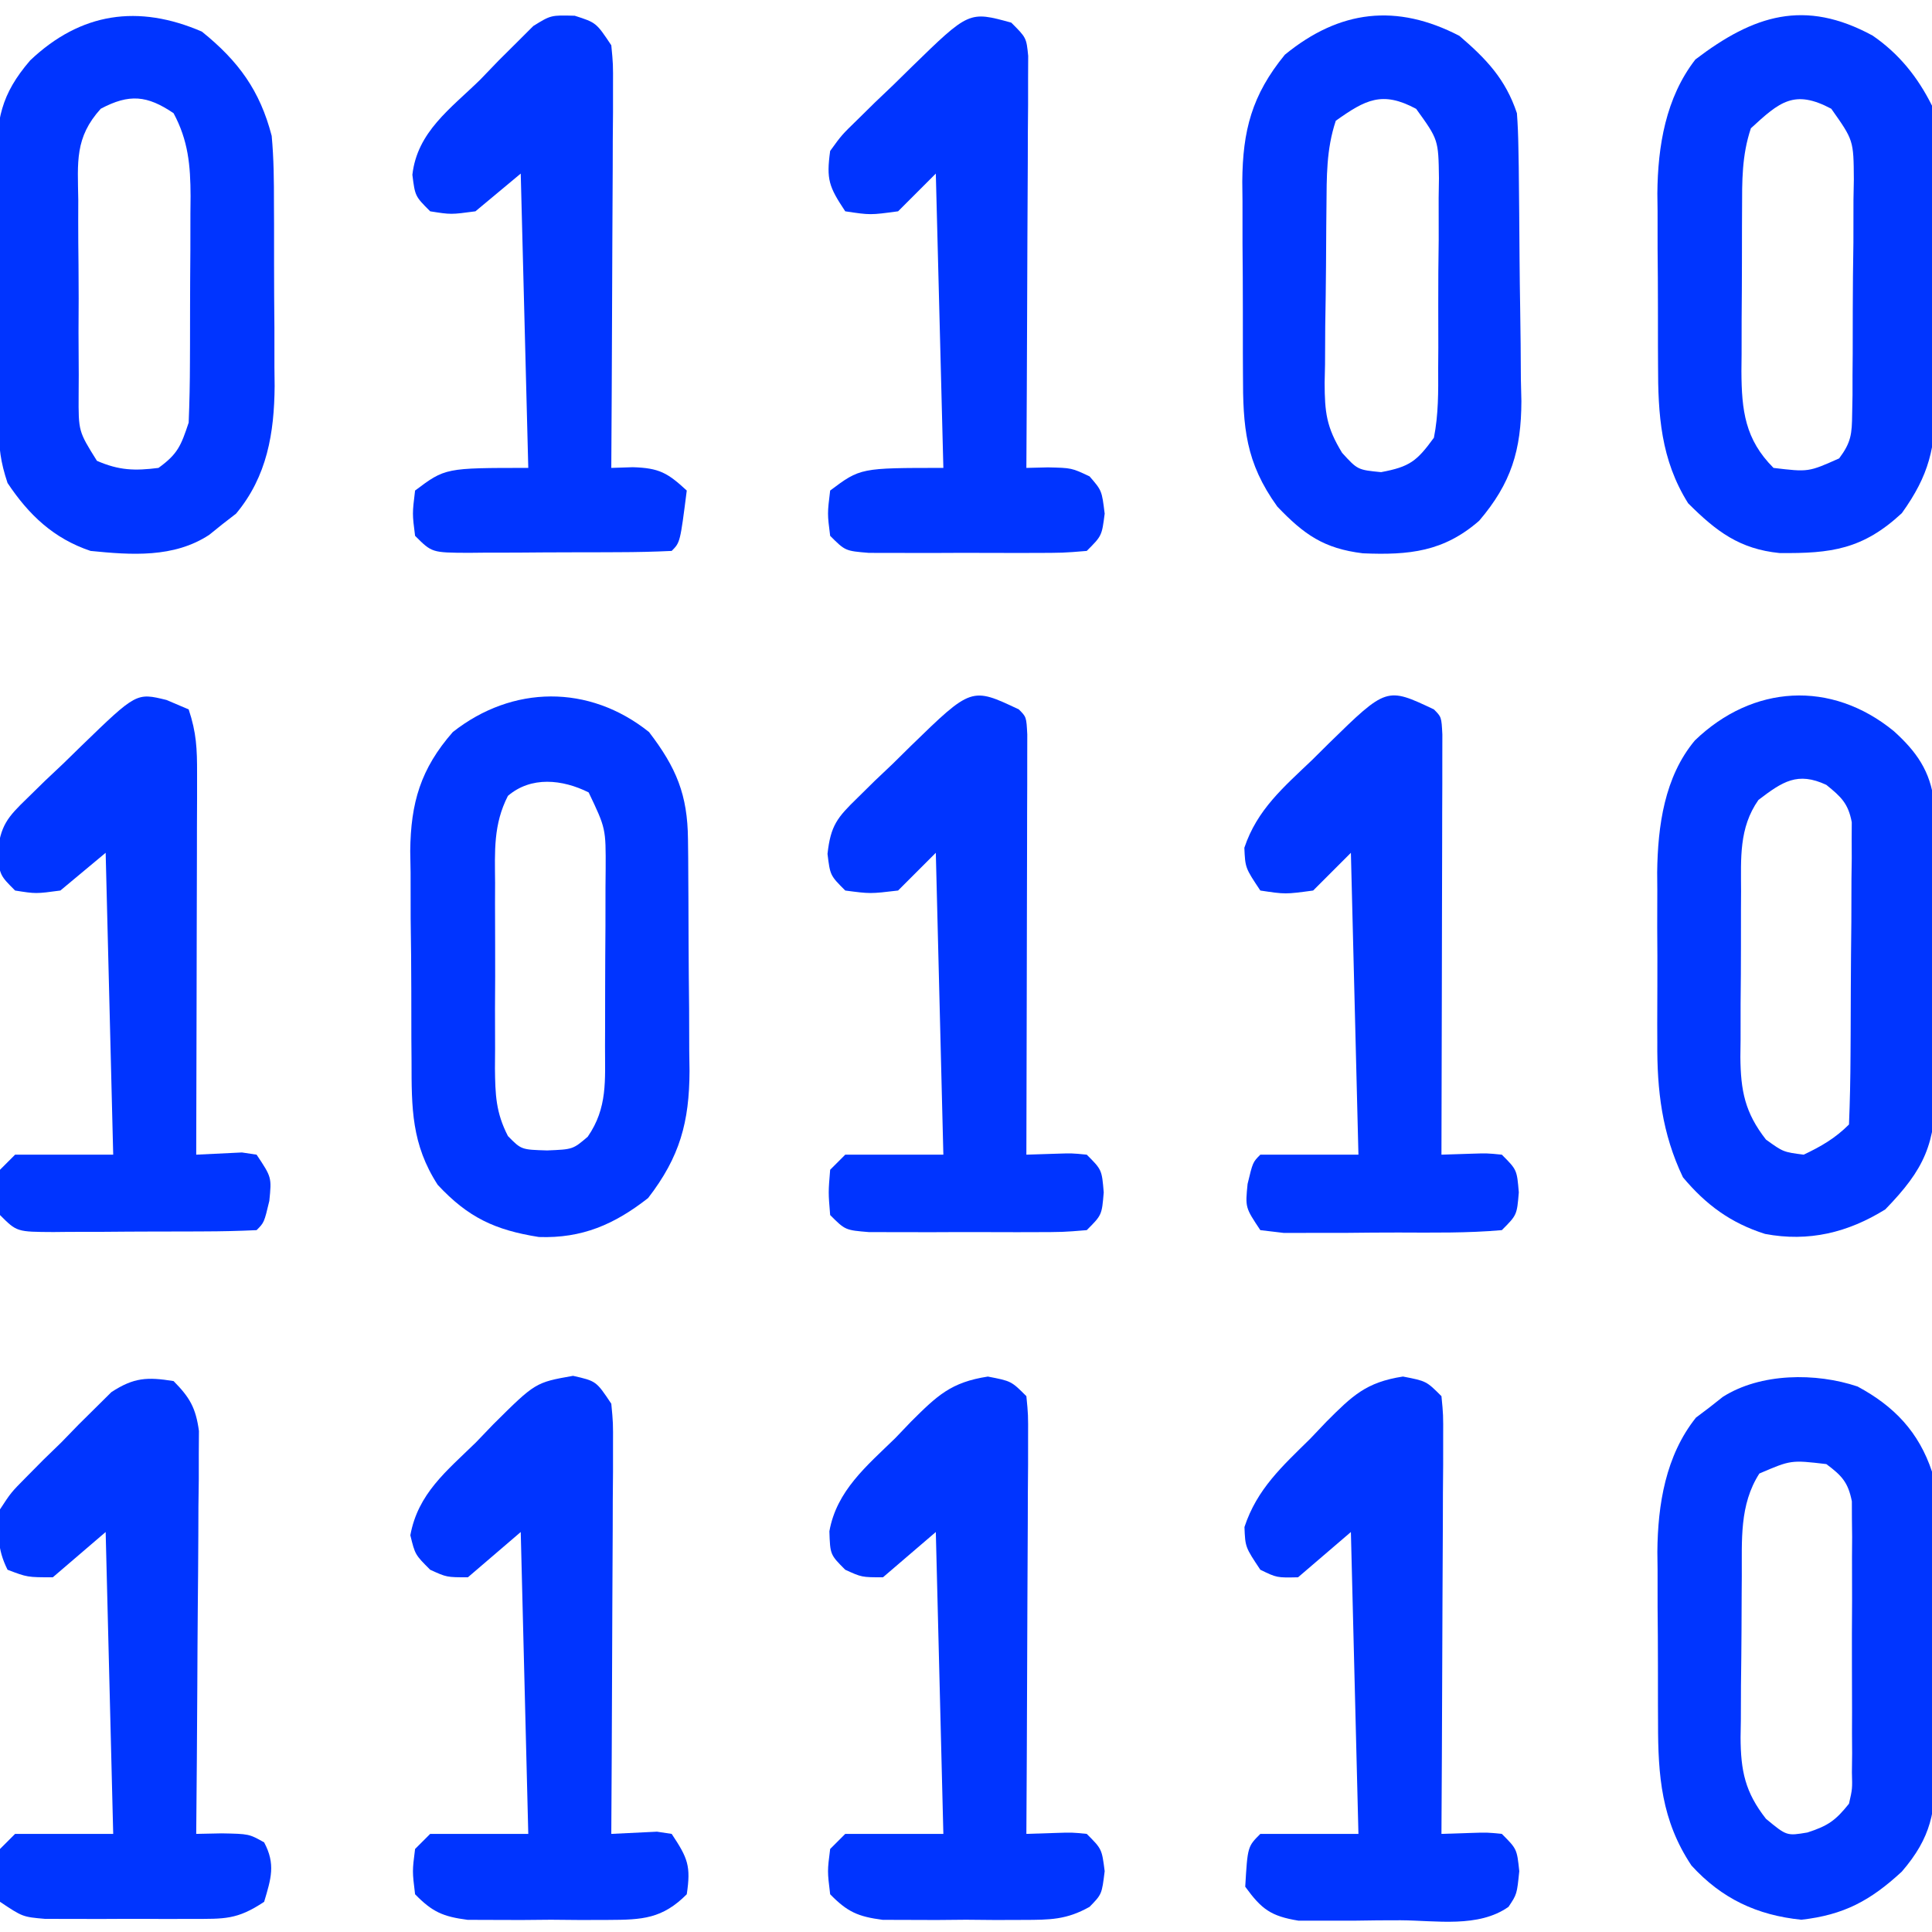 <?xml version="1.0" encoding="UTF-8"?>
<svg version="1.1" xmlns="http://www.w3.org/2000/svg" width="256" height="256">
<path d="M0 0 C3.583 3.071 6.122 5.74 7.625 10.25 C7.736 11.726 7.794 13.206 7.818 14.686 C7.834 15.581 7.85 16.476 7.867 17.398 C7.911 21.495 7.952 25.593 7.975 29.69 C7.992 31.846 8.019 34.002 8.057 36.158 C8.112 39.276 8.134 42.393 8.148 45.512 C8.171 46.467 8.194 47.423 8.217 48.407 C8.197 54.89 6.876 59.272 2.625 64.25 C-2.074 68.355 -6.653 68.827 -12.793 68.566 C-17.962 67.933 -20.575 66.087 -24.125 62.375 C-28.354 56.502 -28.683 51.855 -28.676 44.82 C-28.68 43.912 -28.684 43.003 -28.689 42.067 C-28.694 40.149 -28.695 38.231 -28.691 36.313 C-28.688 33.392 -28.711 30.472 -28.736 27.551 C-28.739 25.682 -28.739 23.814 -28.738 21.945 C-28.747 21.078 -28.757 20.212 -28.766 19.318 C-28.715 12.556 -27.507 7.856 -23.125 2.5 C-15.846 -3.456 -8.315 -4.311 0 0 Z M-16.375 11.25 C-17.648 15.07 -17.577 18.697 -17.613 22.68 C-17.621 23.507 -17.629 24.334 -17.638 25.187 C-17.652 26.937 -17.662 28.687 -17.67 30.437 C-17.687 33.108 -17.731 35.778 -17.775 38.449 C-17.786 40.151 -17.794 41.853 -17.801 43.555 C-17.818 44.351 -17.836 45.147 -17.854 45.967 C-17.839 49.892 -17.633 51.828 -15.536 55.258 C-13.482 57.505 -13.482 57.505 -10.375 57.812 C-6.583 57.101 -5.642 56.368 -3.375 53.25 C-2.767 50.18 -2.791 47.153 -2.809 44.031 C-2.802 43.136 -2.796 42.241 -2.79 41.319 C-2.783 39.43 -2.786 37.54 -2.799 35.651 C-2.812 32.76 -2.778 29.872 -2.74 26.98 C-2.739 25.143 -2.741 23.306 -2.746 21.469 C-2.733 20.605 -2.72 19.741 -2.706 18.852 C-2.779 13.758 -2.779 13.758 -5.727 9.674 C-10.211 7.263 -12.432 8.448 -16.375 11.25 Z " fill="#0034FF" transform="translate(193.375,4.75)"/>
<path d="M0 0 C3.625 4.733 5.105 8.316 5.161 14.198 C5.171 15.016 5.18 15.834 5.19 16.677 C5.194 17.553 5.199 18.429 5.203 19.332 C5.209 20.242 5.215 21.152 5.22 22.09 C5.23 24.014 5.236 25.938 5.24 27.862 C5.25 30.791 5.281 33.721 5.312 36.65 C5.319 38.523 5.324 40.396 5.328 42.27 C5.34 43.14 5.353 44.01 5.366 44.906 C5.341 51.669 4.093 56.291 -0.125 61.75 C-4.578 65.235 -8.865 67.109 -14.594 66.91 C-20.428 65.988 -23.977 64.318 -28 60 C-31.476 54.621 -31.467 49.831 -31.469 43.633 C-31.48 42.142 -31.48 42.142 -31.492 40.622 C-31.503 38.526 -31.505 36.43 -31.501 34.333 C-31.5 31.142 -31.542 27.953 -31.586 24.762 C-31.591 22.719 -31.594 20.676 -31.594 18.633 C-31.61 17.687 -31.627 16.741 -31.643 15.766 C-31.577 9.374 -30.269 4.872 -26 0 C-18.111 -6.218 -7.95 -6.36 0 0 Z M-18.698 8.457 C-20.644 12.258 -20.429 15.787 -20.398 20 C-20.401 20.873 -20.404 21.745 -20.407 22.645 C-20.409 24.487 -20.404 26.329 -20.391 28.172 C-20.375 30.99 -20.391 33.807 -20.41 36.625 C-20.408 38.417 -20.404 40.208 -20.398 42 C-20.405 42.842 -20.411 43.684 -20.417 44.551 C-20.375 48.04 -20.309 50.4 -18.694 53.535 C-16.926 55.338 -16.926 55.338 -13.5 55.438 C-10.09 55.3 -10.09 55.3 -8.125 53.625 C-5.471 49.792 -5.838 46.141 -5.832 41.633 C-5.829 40.802 -5.825 39.971 -5.822 39.114 C-5.817 37.354 -5.815 35.594 -5.815 33.833 C-5.813 31.143 -5.794 28.452 -5.775 25.762 C-5.772 24.052 -5.77 22.342 -5.77 20.633 C-5.762 19.829 -5.755 19.024 -5.748 18.196 C-5.724 12.771 -5.724 12.771 -8 8 C-11.484 6.258 -15.635 5.829 -18.698 8.457 Z " fill="#0034FF" transform="translate(86,97)"/>
<path d="M0 0 C4.848 3.905 7.69 7.807 9.25 13.812 C9.534 16.833 9.554 19.835 9.551 22.867 C9.555 23.728 9.559 24.588 9.564 25.474 C9.569 27.288 9.57 29.102 9.566 30.916 C9.563 33.672 9.586 36.427 9.611 39.184 C9.614 40.953 9.614 42.723 9.613 44.492 C9.622 45.307 9.632 46.122 9.641 46.961 C9.592 53.178 8.647 58.942 4.531 63.871 C3.943 64.326 3.356 64.781 2.75 65.25 C2.162 65.723 1.574 66.196 0.969 66.684 C-3.722 69.764 -9.369 69.354 -14.75 68.812 C-19.63 67.171 -22.916 64.063 -25.75 59.812 C-26.692 56.987 -26.891 55.184 -26.927 52.253 C-26.94 51.331 -26.953 50.41 -26.966 49.461 C-26.973 48.467 -26.981 47.473 -26.988 46.449 C-26.996 45.424 -27.004 44.4 -27.013 43.344 C-27.027 41.174 -27.037 39.005 -27.045 36.835 C-27.062 33.523 -27.106 30.212 -27.15 26.9 C-27.161 24.792 -27.169 22.683 -27.176 20.574 C-27.193 19.587 -27.211 18.599 -27.229 17.581 C-27.21 11.643 -26.657 8.357 -22.75 3.812 C-16.029 -2.555 -8.416 -3.634 0 0 Z M-13.398 10.22 C-16.86 14.035 -16.453 17.296 -16.379 22.285 C-16.381 23.205 -16.384 24.124 -16.386 25.071 C-16.385 27.012 -16.372 28.953 -16.347 30.894 C-16.313 33.868 -16.326 36.84 -16.346 39.814 C-16.339 41.701 -16.329 43.587 -16.316 45.473 C-16.321 46.363 -16.326 47.254 -16.331 48.172 C-16.354 52.964 -16.354 52.964 -13.906 56.873 C-10.984 58.146 -8.902 58.215 -5.75 57.812 C-3.191 55.959 -2.771 54.875 -1.75 51.812 C-1.641 49.14 -1.586 46.494 -1.582 43.82 C-1.579 43.037 -1.575 42.254 -1.572 41.448 C-1.567 39.792 -1.565 38.136 -1.565 36.48 C-1.563 33.954 -1.544 31.428 -1.525 28.902 C-1.522 27.292 -1.52 25.681 -1.52 24.07 C-1.509 22.942 -1.509 22.942 -1.498 21.791 C-1.515 17.703 -1.804 14.445 -3.75 10.812 C-7.238 8.449 -9.61 8.207 -13.398 10.22 Z " fill="#0034FF" transform="translate(26.75,4.188)"/>
<path d="M0 0 C4.88 2.625 8.117 6.044 9.863 11.281 C9.969 12.799 10.022 14.32 10.04 15.841 C10.06 17.223 10.06 17.223 10.079 18.633 C10.087 19.627 10.094 20.621 10.102 21.645 C10.11 22.669 10.118 23.694 10.126 24.75 C10.14 26.919 10.151 29.089 10.158 31.259 C10.176 34.571 10.22 37.882 10.264 41.193 C10.274 43.302 10.282 45.411 10.289 47.52 C10.307 48.507 10.324 49.495 10.342 50.513 C10.324 56.299 9.792 59.72 5.863 64.281 C1.698 68.126 -1.811 70.018 -7.449 70.656 C-13.322 70.059 -18.004 67.865 -22.012 63.469 C-25.991 57.499 -26.446 51.553 -26.438 44.602 C-26.442 43.789 -26.446 42.977 -26.45 42.14 C-26.456 40.431 -26.457 38.722 -26.452 37.012 C-26.449 34.42 -26.473 31.83 -26.498 29.238 C-26.5 27.568 -26.501 25.897 -26.5 24.227 C-26.509 23.464 -26.518 22.701 -26.528 21.915 C-26.475 15.62 -25.429 9.157 -21.418 4.125 C-20.83 3.682 -20.242 3.238 -19.637 2.781 C-19.049 2.317 -18.461 1.853 -17.855 1.375 C-12.856 -1.807 -5.523 -1.858 0 0 Z M-13.012 11.531 C-15.677 15.678 -15.312 20.376 -15.34 25.152 C-15.346 25.912 -15.351 26.671 -15.357 27.453 C-15.367 29.056 -15.373 30.659 -15.377 32.262 C-15.387 34.707 -15.418 37.151 -15.449 39.596 C-15.456 41.156 -15.461 42.717 -15.465 44.277 C-15.477 45.005 -15.49 45.732 -15.502 46.481 C-15.483 50.935 -14.902 53.756 -12.137 57.281 C-9.388 59.558 -9.388 59.558 -6.637 59.094 C-3.893 58.202 -2.918 57.506 -1.137 55.281 C-0.686 53.313 -0.686 53.313 -0.749 51.133 C-0.739 50.302 -0.73 49.471 -0.72 48.615 C-0.726 47.721 -0.732 46.827 -0.738 45.906 C-0.735 44.985 -0.733 44.065 -0.73 43.116 C-0.728 41.169 -0.733 39.222 -0.746 37.275 C-0.762 34.293 -0.746 31.311 -0.727 28.328 C-0.729 26.437 -0.732 24.547 -0.738 22.656 C-0.732 21.762 -0.726 20.869 -0.72 19.948 C-0.729 19.117 -0.739 18.286 -0.749 17.43 C-0.751 16.699 -0.753 15.969 -0.756 15.216 C-1.253 12.692 -2.09 11.808 -4.137 10.281 C-8.822 9.731 -8.822 9.731 -13.012 11.531 Z " fill="#0035FF" transform="translate(246.137,183.719)"/>
<path d="M0 0 C2.996 2.706 4.848 5.306 5.33 9.388 C5.338 10.214 5.345 11.039 5.353 11.89 C5.366 12.831 5.379 13.773 5.392 14.743 C5.394 15.753 5.396 16.764 5.398 17.805 C5.405 18.85 5.412 19.896 5.419 20.973 C5.429 23.184 5.433 25.394 5.433 27.605 C5.437 30.981 5.474 34.355 5.512 37.73 C5.518 39.88 5.522 42.03 5.523 44.18 C5.538 45.186 5.552 46.193 5.567 47.229 C5.519 54.694 4.102 57.999 -1.125 63.375 C-6.064 66.448 -11.288 67.724 -17.062 66.625 C-21.609 65.182 -24.891 62.767 -27.938 59.125 C-30.71 53.331 -31.387 47.593 -31.336 41.25 C-31.339 40.441 -31.342 39.631 -31.345 38.797 C-31.347 37.1 -31.341 35.402 -31.329 33.705 C-31.313 31.131 -31.329 28.558 -31.348 25.984 C-31.346 24.323 -31.342 22.661 -31.336 21 C-31.342 20.243 -31.348 19.487 -31.354 18.708 C-31.275 12.579 -30.4 6.069 -26.356 1.234 C-18.69 -6.149 -8.309 -6.792 0 0 Z M-17.938 9.125 C-20.537 12.824 -20.244 16.869 -20.238 21.215 C-20.243 21.996 -20.247 22.778 -20.251 23.583 C-20.257 25.233 -20.258 26.883 -20.253 28.533 C-20.25 31.05 -20.273 33.567 -20.299 36.084 C-20.301 37.69 -20.302 39.296 -20.301 40.902 C-20.31 41.651 -20.319 42.401 -20.329 43.172 C-20.289 47.668 -19.726 50.558 -16.938 54.125 C-14.646 55.775 -14.646 55.775 -11.938 56.125 C-9.596 55.007 -7.774 53.962 -5.938 52.125 C-5.811 49.058 -5.749 46.014 -5.734 42.945 C-5.729 42.022 -5.723 41.098 -5.717 40.146 C-5.708 38.187 -5.701 36.229 -5.697 34.27 C-5.688 31.27 -5.657 28.27 -5.625 25.27 C-5.618 23.37 -5.613 21.47 -5.609 19.57 C-5.597 18.67 -5.585 17.77 -5.572 16.843 C-5.575 16.005 -5.578 15.168 -5.581 14.305 C-5.577 13.569 -5.574 12.832 -5.57 12.074 C-6.042 9.571 -6.986 8.708 -8.938 7.125 C-12.748 5.347 -14.735 6.681 -17.938 9.125 Z " fill="#0035FF" transform="translate(250.938,96.875)"/>
<path d="M0 0 C3.49 2.4 5.964 5.483 7.863 9.281 C7.973 10.755 8.022 12.234 8.04 13.712 C8.06 15.089 8.06 15.089 8.079 16.494 C8.087 17.49 8.094 18.486 8.102 19.512 C8.11 20.536 8.118 21.559 8.126 22.614 C8.14 24.785 8.151 26.957 8.158 29.128 C8.176 32.438 8.219 35.747 8.264 39.057 C8.274 41.167 8.282 43.277 8.289 45.387 C8.307 46.372 8.324 47.358 8.342 48.374 C8.323 54.573 7.504 58.217 3.863 63.281 C-1.311 68.077 -5.499 68.635 -12.344 68.562 C-17.62 68.031 -20.71 65.708 -24.449 61.969 C-28.082 56.184 -28.445 50.226 -28.438 43.602 C-28.442 42.789 -28.446 41.977 -28.45 41.14 C-28.456 39.431 -28.457 37.722 -28.452 36.012 C-28.449 33.42 -28.473 30.83 -28.498 28.238 C-28.5 26.568 -28.501 24.897 -28.5 23.227 C-28.509 22.464 -28.518 21.701 -28.528 20.915 C-28.475 14.644 -27.419 8.217 -23.488 3.16 C-15.766 -2.727 -9.019 -4.903 0 0 Z M-16.137 12.281 C-17.349 15.917 -17.299 19.268 -17.305 23.055 C-17.308 23.815 -17.311 24.576 -17.315 25.36 C-17.32 26.969 -17.322 28.578 -17.322 30.187 C-17.324 32.64 -17.342 35.093 -17.361 37.547 C-17.364 39.112 -17.366 40.677 -17.367 42.242 C-17.374 42.973 -17.382 43.703 -17.389 44.455 C-17.366 49.688 -16.909 53.509 -13.137 57.281 C-8.512 57.836 -8.512 57.836 -4.44 56.02 C-2.848 53.896 -2.747 52.784 -2.717 50.149 C-2.701 49.321 -2.685 48.493 -2.669 47.64 C-2.668 46.75 -2.668 45.859 -2.668 44.941 C-2.66 44.023 -2.653 43.104 -2.645 42.158 C-2.634 40.216 -2.631 38.273 -2.636 36.33 C-2.637 33.358 -2.595 30.388 -2.551 27.416 C-2.546 25.529 -2.543 23.641 -2.543 21.754 C-2.527 20.865 -2.51 19.977 -2.493 19.061 C-2.53 13.866 -2.53 13.866 -5.486 9.689 C-10.392 7.083 -12.327 8.772 -16.137 12.281 Z " fill="#0035FF" transform="translate(248.137,4.719)"/>
<path d="M0 0 C3.102 0.598 3.102 0.598 5.102 2.598 C5.342 5.04 5.342 5.04 5.329 8.149 C5.328 9.31 5.328 10.471 5.328 11.667 C5.318 12.926 5.308 14.184 5.297 15.48 C5.294 16.765 5.291 18.05 5.288 19.373 C5.281 22.789 5.261 26.205 5.239 29.622 C5.218 33.107 5.209 36.593 5.199 40.078 C5.178 46.918 5.144 53.758 5.102 60.598 C6.38 60.556 7.659 60.515 8.977 60.473 C11.156 60.402 11.156 60.402 13.102 60.598 C15.102 62.598 15.102 62.598 15.477 65.535 C15.102 68.598 15.102 68.598 13.477 70.264 C10.406 71.988 8.24 71.986 4.727 71.996 C2.878 72.002 2.878 72.002 0.992 72.008 C-0.292 71.996 -1.576 71.985 -2.898 71.973 C-4.824 71.99 -4.824 71.99 -6.789 72.008 C-8.021 72.004 -9.254 72 -10.523 71.996 C-11.65 71.993 -12.777 71.989 -13.938 71.986 C-17.204 71.558 -18.612 70.943 -20.898 68.598 C-21.273 65.535 -21.273 65.535 -20.898 62.598 C-20.238 61.938 -19.578 61.278 -18.898 60.598 C-14.608 60.598 -10.318 60.598 -5.898 60.598 C-6.228 47.398 -6.558 34.198 -6.898 20.598 C-9.208 22.578 -11.518 24.558 -13.898 26.598 C-16.711 26.598 -16.711 26.598 -18.898 25.598 C-20.898 23.598 -20.898 23.598 -21 20.5 C-20.043 15.119 -16.041 11.83 -12.273 8.16 C-11.573 7.429 -10.874 6.697 -10.152 5.943 C-6.712 2.526 -4.895 0.75 0 0 Z " fill="#0034FF" transform="translate(130.898,182.402)"/>
<path d="M0 0 C3.102 0.602 3.102 0.602 5.102 2.602 C5.342 5.044 5.342 5.044 5.329 8.153 C5.328 9.314 5.328 10.475 5.328 11.671 C5.318 12.93 5.308 14.188 5.297 15.484 C5.294 16.769 5.291 18.053 5.288 19.377 C5.281 22.793 5.261 26.209 5.239 29.625 C5.218 33.111 5.209 36.596 5.199 40.082 C5.178 46.922 5.144 53.762 5.102 60.602 C6.38 60.56 7.659 60.519 8.977 60.477 C11.156 60.406 11.156 60.406 13.102 60.602 C15.102 62.602 15.102 62.602 15.414 65.539 C15.102 68.602 15.102 68.602 13.988 70.266 C10.013 73.08 4.404 72.078 -0.295 72.048 C-2.326 72.039 -4.354 72.068 -6.385 72.1 C-8.308 72.099 -8.308 72.099 -10.27 72.098 C-11.444 72.1 -12.619 72.101 -13.83 72.103 C-17.504 71.503 -18.73 70.589 -20.898 67.602 C-20.586 62.289 -20.586 62.289 -18.898 60.602 C-14.608 60.602 -10.318 60.602 -5.898 60.602 C-6.228 47.402 -6.558 34.202 -6.898 20.602 C-9.208 22.582 -11.518 24.562 -13.898 26.602 C-16.711 26.664 -16.711 26.664 -18.898 25.602 C-20.898 22.602 -20.898 22.602 -21 19.938 C-19.335 14.895 -16.003 11.903 -12.273 8.227 C-11.573 7.491 -10.874 6.754 -10.152 5.996 C-6.714 2.558 -4.909 0.757 0 0 Z " fill="#0034FF" transform="translate(185.898,182.398)"/>
<path d="M0 0 C3.066 0.695 3.066 0.695 5.066 3.695 C5.307 6.22 5.307 6.22 5.293 9.268 C5.293 10.409 5.293 11.55 5.293 12.726 C5.283 13.957 5.272 15.188 5.262 16.457 C5.259 17.718 5.256 18.979 5.253 20.278 C5.244 23.627 5.226 26.976 5.204 30.324 C5.183 33.743 5.174 37.161 5.164 40.58 C5.142 47.285 5.108 53.99 5.066 60.695 C7.085 60.598 9.103 60.5 11.121 60.402 C11.763 60.499 12.405 60.596 13.066 60.695 C15.214 63.917 15.627 64.955 15.066 68.695 C11.825 71.949 9.171 72.08 4.691 72.094 C2.843 72.1 2.843 72.1 0.957 72.105 C-0.327 72.094 -1.611 72.082 -2.934 72.07 C-4.859 72.088 -4.859 72.088 -6.824 72.105 C-8.057 72.102 -9.289 72.098 -10.559 72.094 C-11.685 72.09 -12.812 72.087 -13.973 72.083 C-17.239 71.655 -18.647 71.04 -20.934 68.695 C-21.309 65.633 -21.309 65.633 -20.934 62.695 C-20.274 62.035 -19.614 61.375 -18.934 60.695 C-14.644 60.695 -10.354 60.695 -5.934 60.695 C-6.264 47.495 -6.594 34.295 -6.934 20.695 C-9.244 22.675 -11.554 24.655 -13.934 26.695 C-16.746 26.695 -16.746 26.695 -18.934 25.695 C-20.934 23.695 -20.934 23.695 -21.562 21.125 C-20.55 15.604 -16.79 12.645 -12.871 8.82 C-12.119 8.037 -11.367 7.253 -10.592 6.445 C-4.996 0.883 -4.996 0.883 0 0 Z " fill="#0034FF" transform="translate(75.934,182.305)"/>
<path d="M0 0 C2.158 2.183 2.938 3.55 3.361 6.607 C3.354 7.593 3.347 8.579 3.341 9.595 C3.34 10.716 3.34 11.836 3.34 12.991 C3.324 14.196 3.309 15.4 3.293 16.641 C3.289 17.878 3.284 19.115 3.28 20.39 C3.266 23.672 3.239 26.953 3.206 30.234 C3.175 33.586 3.162 36.937 3.146 40.289 C3.113 46.86 3.063 53.43 3 60 C4.114 59.977 5.228 59.954 6.375 59.93 C10 60 10 60 12 61.125 C13.543 64.018 12.913 65.936 12 69 C8.404 71.397 6.741 71.257 2.469 71.266 C1.184 71.268 -0.102 71.271 -1.426 71.273 C-2.429 71.267 -2.429 71.267 -3.452 71.261 C-5.493 71.25 -7.533 71.261 -9.574 71.273 C-10.859 71.271 -12.145 71.268 -13.469 71.266 C-14.649 71.263 -15.829 71.261 -17.045 71.259 C-20 71 -20 71 -23 69 C-23.312 65.5 -23.312 65.5 -23 62 C-22.34 61.34 -21.68 60.68 -21 60 C-16.71 60 -12.42 60 -8 60 C-8.33 46.8 -8.66 33.6 -9 20 C-11.31 21.98 -13.62 23.96 -16 26 C-19.375 26 -19.375 26 -22 25 C-23.414 22.172 -23.281 20.134 -23 17 C-21.535 14.758 -21.535 14.758 -19.492 12.695 C-18.382 11.574 -18.382 11.574 -17.25 10.43 C-16.466 9.669 -15.682 8.909 -14.875 8.125 C-14.114 7.341 -13.354 6.558 -12.57 5.75 C-11.823 5.01 -11.075 4.27 -10.305 3.508 C-9.624 2.834 -8.943 2.16 -8.242 1.465 C-5.262 -0.483 -3.491 -0.561 0 0 Z " fill="#0035FF" transform="translate(23,183)"/>
<path d="M0 0 C2 2 2 2 2.241 4.404 C2.234 5.917 2.234 5.917 2.227 7.459 C2.227 8.601 2.227 9.742 2.227 10.917 C2.216 12.154 2.206 13.39 2.195 14.664 C2.192 15.926 2.19 17.189 2.187 18.489 C2.177 21.846 2.159 25.203 2.137 28.56 C2.117 31.986 2.108 35.411 2.098 38.836 C2.076 45.557 2.042 52.279 2 59 C2.941 58.977 3.882 58.954 4.852 58.93 C8 59 8 59 10.375 60.125 C12 62 12 62 12.375 65.062 C12 68 12 68 10 70 C6.867 70.259 6.867 70.259 2.875 70.266 C2.172 70.268 1.47 70.269 0.746 70.271 C-0.741 70.273 -2.227 70.269 -3.713 70.261 C-5.991 70.25 -8.269 70.261 -10.547 70.273 C-11.99 70.272 -13.432 70.27 -14.875 70.266 C-16.192 70.263 -17.51 70.261 -18.867 70.259 C-22 70 -22 70 -24 68 C-24.375 65.062 -24.375 65.062 -24 62 C-20 59 -20 59 -9 59 C-9.33 46.13 -9.66 33.26 -10 20 C-11.65 21.65 -13.3 23.3 -15 25 C-18.688 25.5 -18.688 25.5 -22 25 C-24.171 21.744 -24.518 20.776 -24 17 C-22.471 14.888 -22.471 14.888 -20.352 12.828 C-19.594 12.082 -18.836 11.335 -18.055 10.566 C-17.253 9.802 -16.451 9.038 -15.625 8.25 C-14.831 7.47 -14.037 6.69 -13.219 5.887 C-5.599 -1.54 -5.599 -1.54 0 0 Z " fill="#0034FF" transform="translate(134,3)"/>
<path d="M0 0 C2.842 0.914 2.842 0.914 4.842 3.914 C5.083 6.401 5.083 6.401 5.069 9.396 C5.069 10.516 5.069 11.637 5.069 12.792 C5.059 14.002 5.048 15.211 5.038 16.457 C5.035 17.696 5.032 18.935 5.029 20.211 C5.02 23.501 5.002 26.79 4.98 30.08 C4.959 33.438 4.95 36.796 4.94 40.155 C4.918 46.741 4.884 53.328 4.842 59.914 C5.783 59.883 6.724 59.852 7.694 59.821 C11.206 59.925 12.314 60.581 14.842 62.914 C13.967 69.789 13.967 69.789 12.842 70.914 C10.49 71.027 8.168 71.078 5.815 71.082 C4.759 71.087 4.759 71.087 3.681 71.092 C2.189 71.097 0.697 71.1 -0.795 71.1 C-3.082 71.102 -5.369 71.12 -7.656 71.139 C-9.103 71.142 -10.55 71.144 -11.998 71.145 C-12.684 71.152 -13.371 71.159 -14.078 71.167 C-18.929 71.143 -18.929 71.143 -21.158 68.914 C-21.533 65.977 -21.533 65.977 -21.158 62.914 C-17.158 59.914 -17.158 59.914 -6.158 59.914 C-6.488 47.044 -6.818 34.174 -7.158 20.914 C-9.138 22.564 -11.118 24.214 -13.158 25.914 C-16.408 26.352 -16.408 26.352 -19.158 25.914 C-21.158 23.914 -21.158 23.914 -21.516 21.074 C-20.871 15.386 -16.472 12.327 -12.533 8.477 C-11.724 7.637 -10.916 6.797 -10.083 5.932 C-9.291 5.144 -8.498 4.355 -7.681 3.543 C-6.958 2.822 -6.236 2.101 -5.491 1.358 C-3.158 -0.086 -3.158 -0.086 0 0 Z " fill="#0034FF" transform="translate(76.158,2.086)"/>
<path d="M0 0 C1 1 1 1 1.12 3.322 C1.117 4.864 1.117 4.864 1.114 6.438 C1.113 7.599 1.113 8.76 1.113 9.956 C1.108 11.22 1.103 12.483 1.098 13.785 C1.096 15.071 1.095 16.357 1.093 17.682 C1.09 21.106 1.08 24.531 1.069 27.955 C1.058 31.447 1.054 34.94 1.049 38.432 C1.038 45.288 1.021 52.144 1 59 C2.279 58.959 3.558 58.917 4.875 58.875 C7.055 58.805 7.055 58.805 9 59 C11 61 11 61 11.25 64 C11 67 11 67 9 69 C5.867 69.259 5.867 69.259 1.875 69.266 C1.172 69.268 0.47 69.269 -0.254 69.271 C-1.741 69.273 -3.227 69.269 -4.713 69.261 C-6.991 69.25 -9.269 69.261 -11.547 69.273 C-12.99 69.272 -14.432 69.27 -15.875 69.266 C-17.192 69.263 -18.51 69.261 -19.867 69.259 C-23 69 -23 69 -25 67 C-25.25 64 -25.25 64 -25 61 C-24.34 60.34 -23.68 59.68 -23 59 C-18.71 59 -14.42 59 -10 59 C-10.33 45.8 -10.66 32.6 -11 19 C-12.65 20.65 -14.3 22.3 -16 24 C-19.688 24.438 -19.688 24.438 -23 24 C-25 22 -25 22 -25.351 19.142 C-24.93 15.372 -24.071 14.342 -21.387 11.73 C-20.257 10.616 -20.257 10.616 -19.104 9.479 C-18.306 8.722 -17.509 7.966 -16.688 7.188 C-15.902 6.412 -15.116 5.637 -14.307 4.838 C-6.277 -2.973 -6.277 -2.973 0 0 Z " fill="#0034FF" transform="translate(135,94)"/>
<path d="M0 0 C1 1 1 1 1.12 3.322 C1.117 4.864 1.117 4.864 1.114 6.438 C1.113 7.599 1.113 8.76 1.113 9.956 C1.108 11.22 1.103 12.483 1.098 13.785 C1.096 15.071 1.095 16.357 1.093 17.682 C1.09 21.106 1.08 24.531 1.069 27.955 C1.058 31.447 1.054 34.94 1.049 38.432 C1.038 45.288 1.021 52.144 1 59 C2.279 58.959 3.558 58.917 4.875 58.875 C7.055 58.805 7.055 58.805 9 59 C11 61 11 61 11.25 64 C11 67 11 67 9 69 C4.439 69.4 -0.136 69.329 -4.713 69.316 C-6.991 69.313 -9.269 69.336 -11.547 69.361 C-12.99 69.364 -14.432 69.364 -15.875 69.363 C-17.851 69.368 -17.851 69.368 -19.867 69.372 C-20.901 69.249 -21.935 69.127 -23 69 C-25 66 -25 66 -24.688 62.875 C-24 60 -24 60 -23 59 C-18.71 59 -14.42 59 -10 59 C-10.33 45.8 -10.66 32.6 -11 19 C-12.65 20.65 -14.3 22.3 -16 24 C-19.688 24.5 -19.688 24.5 -23 24 C-25 21 -25 21 -25.117 18.332 C-23.418 13.264 -19.933 10.326 -16.125 6.688 C-15.392 5.96 -14.658 5.232 -13.902 4.482 C-6.274 -2.972 -6.274 -2.972 0 0 Z " fill="#0034FF" transform="translate(190,94)"/>
<path d="M0 0 C1.454 0.619 1.454 0.619 2.938 1.25 C3.972 4.353 4.058 6.479 4.051 9.731 C4.051 10.852 4.051 11.973 4.051 13.128 C4.046 14.337 4.04 15.547 4.035 16.793 C4.034 18.032 4.032 19.27 4.031 20.547 C4.026 23.836 4.017 27.126 4.006 30.415 C3.996 33.774 3.991 37.132 3.986 40.49 C3.975 47.077 3.959 53.663 3.938 60.25 C5.956 60.152 7.974 60.055 9.992 59.957 C10.634 60.054 11.276 60.15 11.938 60.25 C13.938 63.25 13.938 63.25 13.625 66.375 C12.938 69.25 12.938 69.25 11.938 70.25 C9.585 70.363 7.263 70.414 4.91 70.418 C3.854 70.423 3.854 70.423 2.776 70.428 C1.284 70.433 -0.208 70.435 -1.7 70.435 C-3.987 70.437 -6.274 70.456 -8.561 70.475 C-10.008 70.478 -11.455 70.48 -12.902 70.48 C-13.589 70.488 -14.275 70.495 -14.983 70.502 C-19.834 70.479 -19.834 70.479 -22.062 68.25 C-22.312 65.25 -22.312 65.25 -22.062 62.25 C-21.402 61.59 -20.742 60.93 -20.062 60.25 C-15.773 60.25 -11.482 60.25 -7.062 60.25 C-7.393 47.05 -7.723 33.85 -8.062 20.25 C-10.043 21.9 -12.023 23.55 -14.062 25.25 C-17.312 25.688 -17.312 25.688 -20.062 25.25 C-22.062 23.25 -22.062 23.25 -22.416 20.392 C-21.991 16.609 -21.119 15.588 -18.414 12.98 C-17.656 12.237 -16.898 11.494 -16.117 10.729 C-15.315 9.972 -14.514 9.216 -13.688 8.438 C-12.893 7.662 -12.099 6.887 -11.281 6.088 C-3.988 -0.977 -3.988 -0.977 0 0 Z " fill="#0034FF" transform="translate(22.062,92.75)"/>
</svg>
